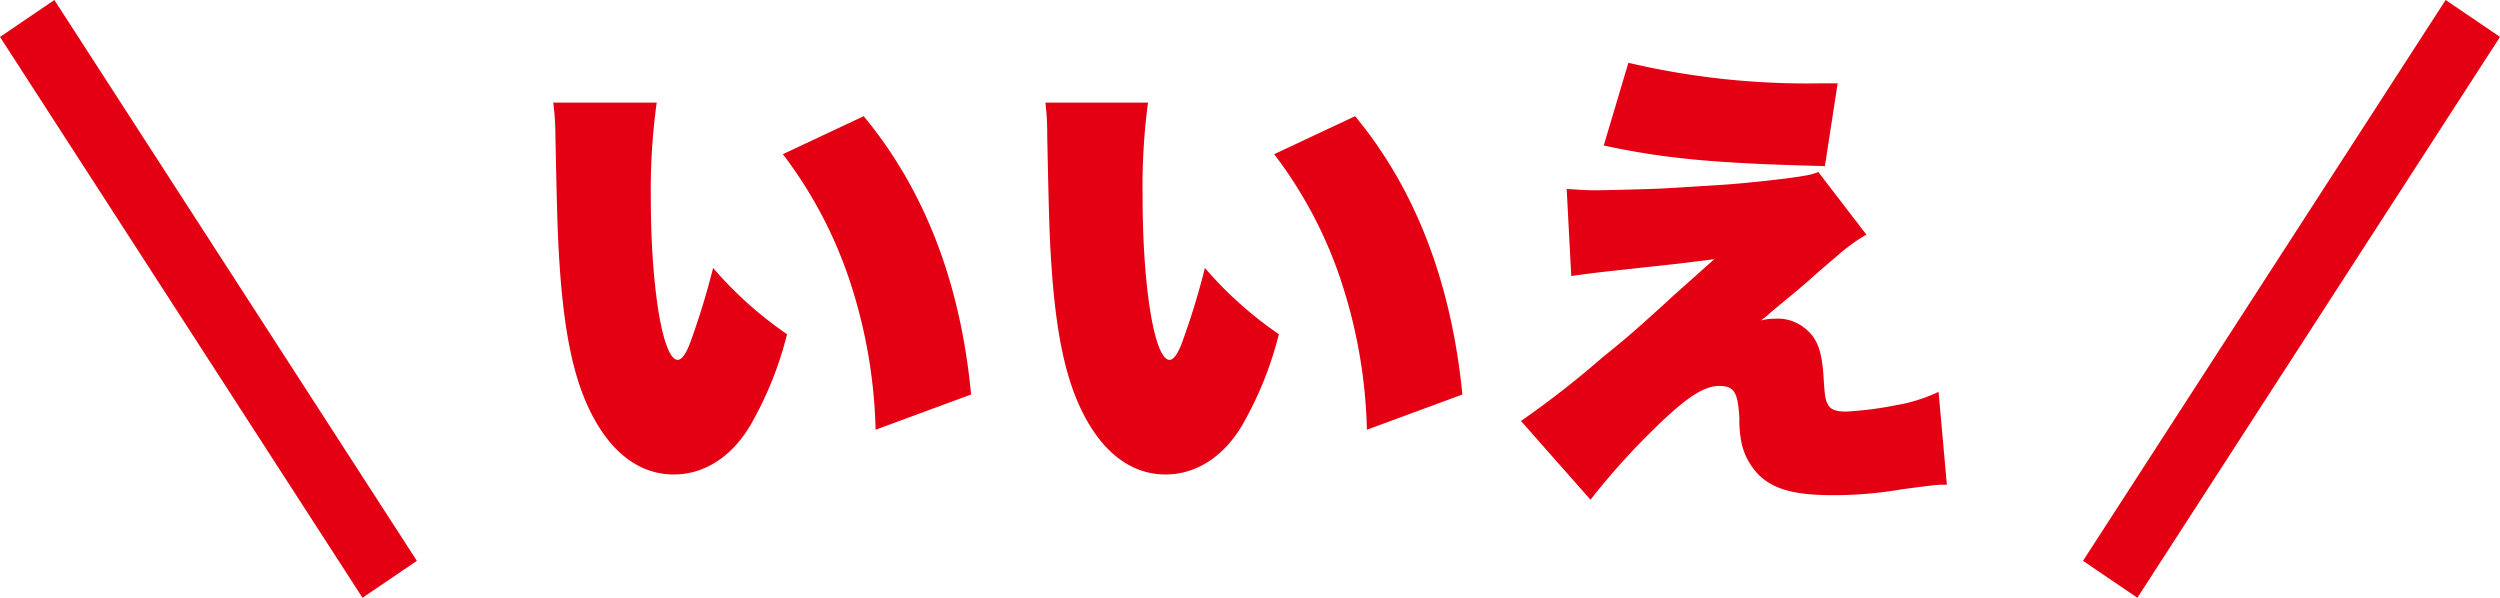 <svg xmlns="http://www.w3.org/2000/svg" viewBox="0 0 207.86 49.7"><defs><style>.cls-1{fill:#e40012;}</style></defs><title>komikomi_fukidashi1_2</title><g id="レイヤー_2" data-name="レイヤー 2"><g id="レイヤー_1-2" data-name="レイヤー 1"><path class="cls-1" d="M54.6,8.53a53.23,53.23,0,0,0-.49,7.86c0,7.52,1,13.53,2.24,13.53.3,0,.65-.42,1-1.33a63,63,0,0,0,1.94-6.31,31.87,31.87,0,0,0,6.15,5.51,29.56,29.56,0,0,1-3,7.48c-1.56,2.7-3.88,4.18-6.42,4.18-2.36,0-4.41-1.25-6-3.61-2-3-3-7-3.46-13.33-.19-2.74-.23-4.07-.38-11.17A22.18,22.18,0,0,0,46,8.53ZM71.81,9.66c5.1,6.16,8.06,13.91,8.93,23.14L72.8,35.73a42.51,42.51,0,0,0-2.09-12.2,36,36,0,0,0-5.62-10.71Z"/><path class="cls-1" d="M95.45,8.53A53.23,53.23,0,0,0,95,16.39c0,7.52,1,13.53,2.24,13.53.3,0,.65-.42,1-1.33a60.47,60.47,0,0,0,1.94-6.31,31.87,31.87,0,0,0,6.15,5.51,29.56,29.56,0,0,1-3,7.48c-1.56,2.7-3.88,4.18-6.42,4.18-2.36,0-4.41-1.25-6-3.61-2-3-3-7-3.46-13.33-.19-2.74-.23-4.07-.38-11.17a22.18,22.18,0,0,0-.15-2.81Zm17.22,1.13c5.09,6.16,8,13.91,8.92,23.14l-7.94,2.93a42.51,42.51,0,0,0-2.09-12.2,36,36,0,0,0-5.62-10.71Z"/><path class="cls-1" d="M130.26,15.71c1.1.07,1.67.11,2.32.11,1,0,5-.11,5.7-.15l5-.31c1.74-.11,5.66-.53,6.8-.76a4.55,4.55,0,0,0,1.1-.3l4,5.21a14.89,14.89,0,0,0-2.36,1.7c-1.55,1.33-1.55,1.33-2.5,2.17s-2,1.67-3.08,2.58a7.29,7.29,0,0,1-.84.69,4.29,4.29,0,0,1,1.18-.15,3.54,3.54,0,0,1,2.39.72c1.07.8,1.49,1.82,1.64,4,.11,1.78.15,2,.38,2.43s.72.57,1.52.57a29.13,29.13,0,0,0,4.18-.54,13.39,13.39,0,0,0,3.49-1.1l.69,7.72h-.5c-.3,0-1.52.15-3.23.38a33.18,33.18,0,0,1-5.7.49c-3.19,0-4.9-.46-6.15-1.63a5.41,5.41,0,0,1-1.48-2.66,9.19,9.19,0,0,1-.19-2.09c-.12-2.17-.42-2.7-1.67-2.7-1.41,0-3,1.14-6,4.14a59.06,59.06,0,0,0-4.71,5.32L126.46,35a77.59,77.59,0,0,0,6.77-5.28c1.9-1.52,3-2.47,6.19-5.4,1.14-1,2.17-1.94,3.12-2.77l-3.08.38-5.21.57c-1.75.19-2.24.26-3.61.45Zm5.13-10.49a64.77,64.77,0,0,0,15.88,1.71c.27,0,.84,0,1.52,0l-1.06,6.88c-9.16-.23-13.22-.61-18.39-1.71Z"/><polygon class="cls-1" points="34.66 46.63 30.14 49.7 0 3.07 4.52 0 34.66 46.63"/><polygon class="cls-1" points="173.19 46.63 177.71 49.7 207.86 3.07 203.34 0 173.19 46.63"/></g></g></svg>